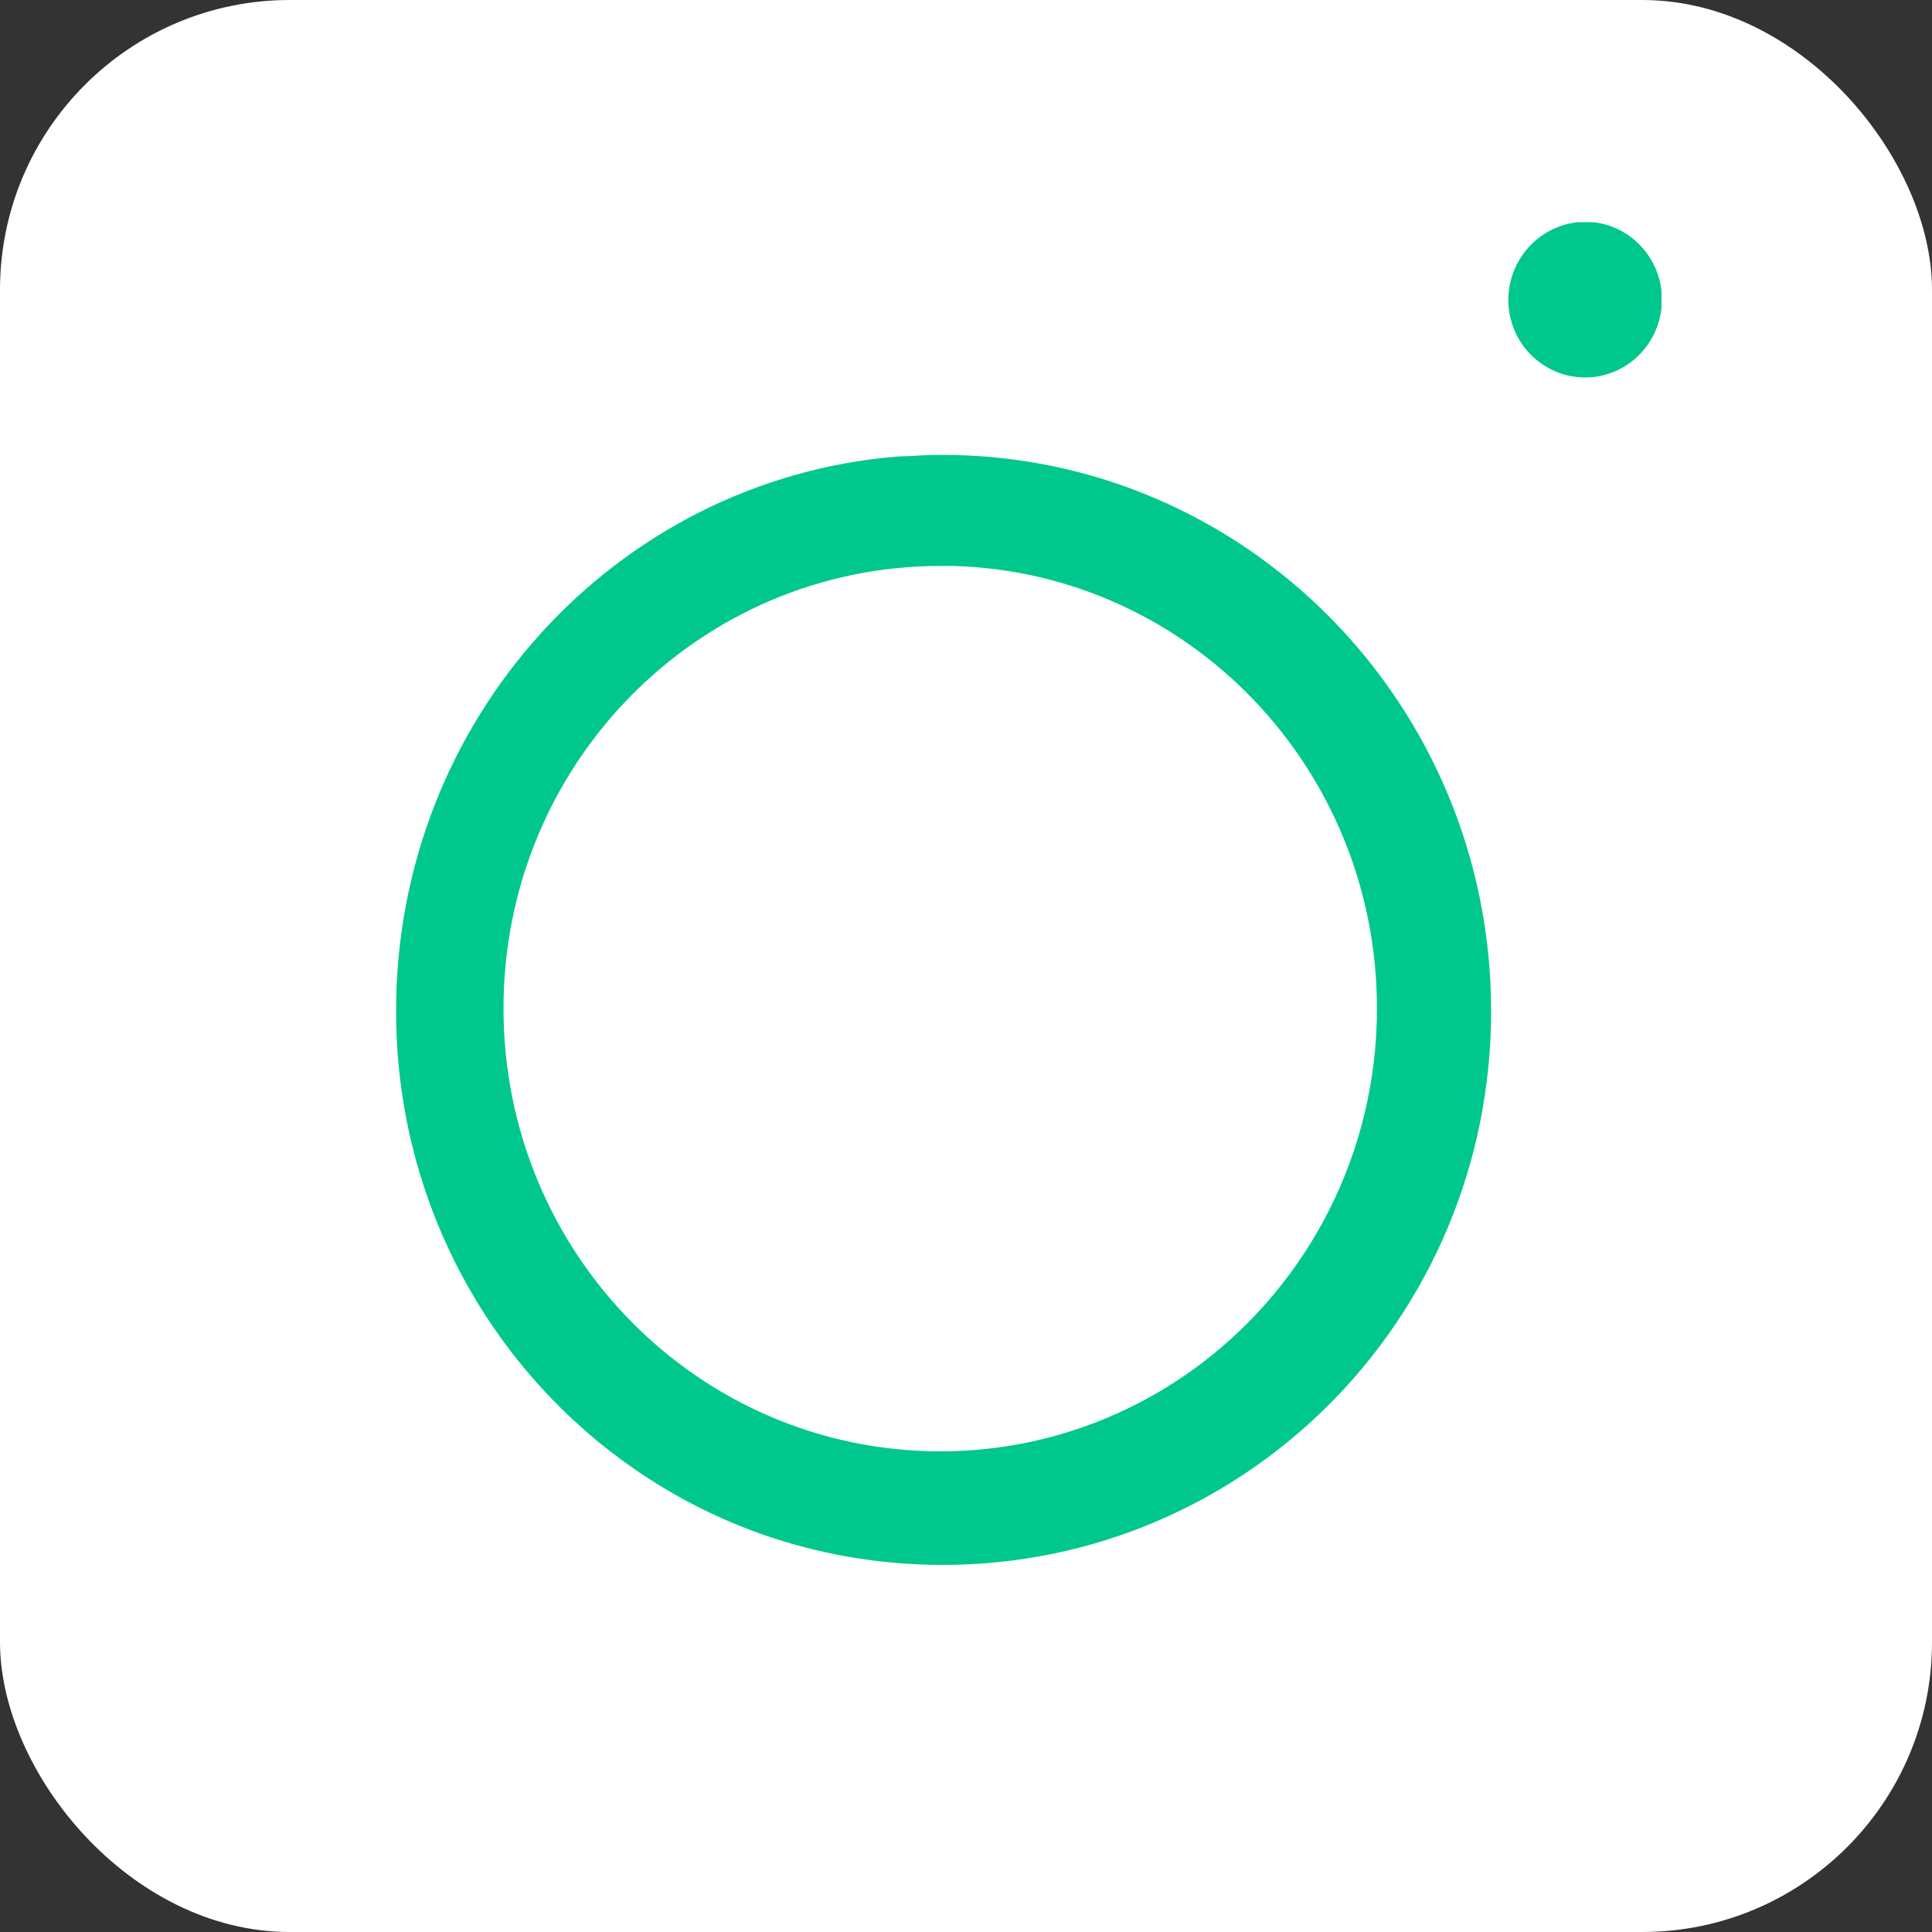 <?xml version="1.0" encoding="UTF-8"?> <svg xmlns="http://www.w3.org/2000/svg" width="200" height="200" viewBox="0 0 200 200" fill="none"><rect x="0" y="0" width="200" height="200" fill="#333333" stroke="none"/><rect width="200" height="200" rx="30" fill="white"></rect><g clip-path="url(#clip0_2168_413)"><path d="M164.092 39.076C168.481 39.076 172.044 35.464 172.044 31.016C172.044 26.568 168.481 22.956 164.092 22.956C159.704 23 156.141 26.612 156.141 31.06C156.141 35.464 159.704 39.076 164.092 39.076Z" fill="#00C88C"></path><path d="M97.354 58.587C97.788 58.587 98.179 58.587 98.614 58.587C123.033 59.248 142.541 79.507 142.541 104.392C142.541 119.367 135.459 132.668 124.51 141.036C116.95 146.805 107.521 150.241 97.354 150.241C72.371 150.241 52.123 129.761 52.123 104.392C52.123 79.023 72.371 58.587 97.354 58.587ZM41 104.656C41 129.717 56.729 150.945 78.757 158.785C84.623 160.855 90.967 162 97.571 162C128.942 162 154.36 136.455 154.36 104.656C154.36 72.857 128.898 47.092 97.571 47.092C96.398 47.092 95.181 47.136 94.008 47.224C93.878 47.224 93.791 47.224 93.661 47.224C93.357 47.224 93.096 47.268 92.792 47.268C63.724 49.69 41 74.487 41 104.656Z" fill="#00C88C"></path></g><defs><clipPath id="clip0_2168_413"><rect width="131" height="139" fill="white" transform="translate(41 23)"></rect></clipPath></defs></svg> 